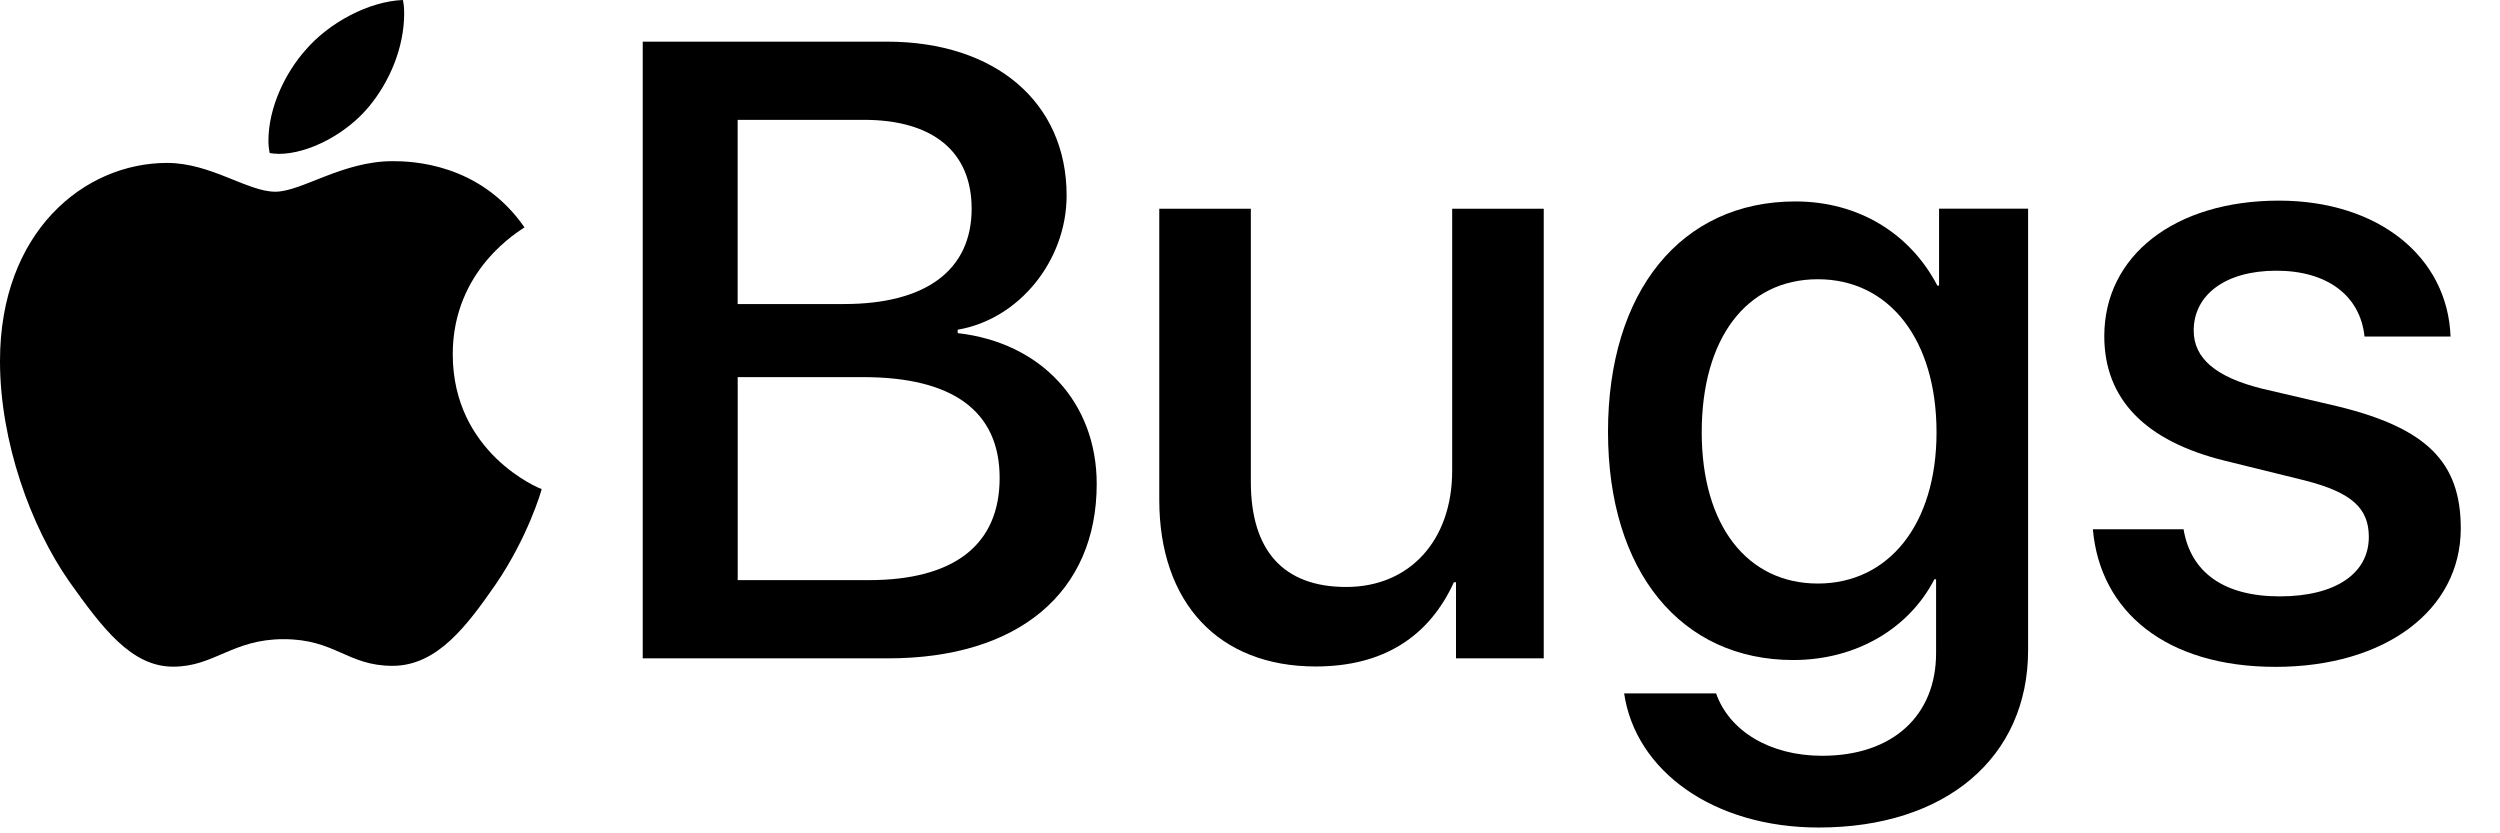 <?xml version="1.0" encoding="UTF-8" standalone="no"?>
<svg
   viewBox="0 0.6 60 20"
   version="1.1"
   id="svg1"
   sodipodi:docname="Apple Bugs Exact Match to iCloud.com Logo.svg"
   xml:space="preserve"
   inkscape:version="1.4 (86a8ad7, 2024-10-11)"
   width="60"
   height="20"
   xmlns:inkscape="http://www.inkscape.org/namespaces/inkscape"
   xmlns:sodipodi="http://sodipodi.sourceforge.net/DTD/sodipodi-0.dtd"
   xmlns="http://www.w3.org/2000/svg"
   xmlns:svg="http://www.w3.org/2000/svg"><defs
     id="defs1" /><sodipodi:namedview
     id="namedview1"
     pagecolor="#ffffff"
     bordercolor="#000000"
     borderopacity="0.25"
     inkscape:showpageshadow="2"
     inkscape:pageopacity="0.0"
     inkscape:pagecheckerboard="0"
     inkscape:deskcolor="#d1d1d1"
     inkscape:zoom="22.627417"
     inkscape:cx="16.396038"
     inkscape:cy="7.6897862"
     inkscape:window-width="2560"
     inkscape:window-height="1381"
     inkscape:window-x="2552"
     inkscape:window-y="1432"
     inkscape:window-maximized="1"
     inkscape:current-layer="layer1" /><path
     d="m 16.907,16.5 h 2.55 V 5.423 h -2.55 z m 1.28,-12.832 c 0.412,0 0.763,-0.144 1.05,-0.43 a 1.41,1.41 0 0 0 0.432,-1.033 c 0,-0.407 -0.144,-0.753 -0.432,-1.038 a 1.445,1.445 0 0 0 -1.05,-0.426 c -0.407,0 -0.756,0.142 -1.046,0.426 -0.291,0.285 -0.437,0.63 -0.437,1.038 0,0.401 0.146,0.745 0.437,1.032 0.29,0.287 0.64,0.43 1.046,0.43 z m 9.915,13.156 c 1.14,0 2.157,-0.21 3.052,-0.631 0.864,-0.395 1.616,-1 2.188,-1.758 0.563,-0.752 0.908,-1.624 1.037,-2.619 l 0.007,-0.091 h -2.594 l -0.021,0.076 a 3.58,3.58 0 0 1 -0.713,1.465 3.35,3.35 0 0 1 -1.258,0.943 c -0.5,0.219 -1.065,0.328 -1.695,0.328 -0.847,0 -1.582,-0.22 -2.204,-0.663 C 25.278,13.432 24.798,12.804 24.46,11.99 24.122,11.177 23.953,10.214 23.953,9.104 V 9.088 c 0,-1.115 0.17,-2.076 0.507,-2.886 0.338,-0.81 0.817,-1.434 1.439,-1.875 0.62,-0.44 1.354,-0.66 2.199,-0.66 0.634,0 1.201,0.117 1.702,0.351 0.501,0.235 0.92,0.565 1.257,0.99 0.338,0.425 0.572,0.926 0.705,1.505 l 0.026,0.105 h 2.59 L 34.374,6.525 C 34.256,5.519 33.914,4.63 33.346,3.857 A 5.886,5.886 0 0 0 31.142,2.038 C 30.241,1.599 29.226,1.38 28.098,1.38 c -1.405,0 -2.619,0.311 -3.642,0.935 -1.022,0.624 -1.812,1.511 -2.368,2.663 -0.556,1.152 -0.834,2.523 -0.834,4.113 v 0.016 c 0,1.588 0.278,2.958 0.834,4.11 0.555,1.154 1.346,2.043 2.372,2.669 1.026,0.625 2.24,0.938 3.642,0.938 z M 36.136,16.5 h 2.55 V 1.24 h -2.55 z m 9.534,0.222 c 1.1,0 2.049,-0.231 2.846,-0.693 0.797,-0.461 1.413,-1.122 1.846,-1.982 0.434,-0.86 0.65,-1.886 0.65,-3.08 v -0.02 c 0,-1.191 -0.218,-2.216 -0.655,-3.074 a 4.68,4.68 0 0 0 -1.852,-1.98 c -0.798,-0.46 -1.744,-0.691 -2.838,-0.691 -1.086,0 -2.03,0.23 -2.829,0.694 a 4.69,4.69 0 0 0 -1.855,1.981 c -0.438,0.859 -0.656,1.882 -0.656,3.07 v 0.02 c 0,1.191 0.216,2.217 0.65,3.078 0.434,0.86 1.05,1.522 1.85,1.984 0.8,0.462 1.747,0.693 2.843,0.693 z m 0.004,-2.066 c -0.572,0 -1.063,-0.146 -1.472,-0.436 -0.408,-0.291 -0.722,-0.711 -0.941,-1.261 -0.219,-0.55 -0.329,-1.213 -0.329,-1.99 v -0.02 c 0,-0.776 0.11,-1.438 0.33,-1.985 0.22,-0.548 0.535,-0.967 0.944,-1.259 0.408,-0.291 0.896,-0.437 1.461,-0.437 0.571,0 1.06,0.145 1.469,0.436 0.408,0.29 0.721,0.71 0.941,1.258 0.22,0.549 0.33,1.21 0.33,1.987 v 0.02 c 0,0.776 -0.11,1.438 -0.328,1.988 -0.218,0.55 -0.53,0.97 -0.936,1.262 -0.406,0.29 -0.896,0.437 -1.469,0.437 z m 10.596,2.066 c 0.497,0.008 0.991,-0.071 1.46,-0.233 0.43,-0.156 0.798,-0.378 1.106,-0.668 0.309,-0.29 0.557,-0.639 0.73,-1.026 h 0.13 V 16.5 h 2.55 V 5.423 h -2.55 v 6.444 c 0,0.41 -0.055,0.782 -0.165,1.114 a 2.33,2.33 0 0 1 -0.485,0.853 2.153,2.153 0 0 1 -0.783,0.546 2.744,2.744 0 0 1 -1.054,0.191 c -0.754,0 -1.307,-0.216 -1.657,-0.647 -0.35,-0.431 -0.526,-1.063 -0.526,-1.894 V 5.423 h -2.55 v 7.166 c 0,0.867 0.144,1.61 0.433,2.228 0.289,0.618 0.716,1.09 1.281,1.416 0.566,0.326 1.259,0.489 2.08,0.489 z m 12.084,-0.024 c 0.525,0 1.005,-0.08 1.441,-0.24 a 3.453,3.453 0 0 0 1.955,-1.747 h 0.13 V 16.5 h 2.55 V 1.24 H 71.88 V 7.237 H 71.75 A 3.292,3.292 0 0 0 70.948,6.164 C 70.61,5.864 70.221,5.634 69.781,5.47 A 4.093,4.093 0 0 0 68.348,5.226 c -0.932,0 -1.739,0.23 -2.42,0.693 -0.681,0.463 -1.207,1.122 -1.579,1.978 -0.371,0.855 -0.557,1.873 -0.557,3.055 v 0.016 c 0,1.175 0.186,2.19 0.559,3.049 0.372,0.858 0.9,1.52 1.585,1.984 0.684,0.464 1.49,0.697 2.418,0.697 z m 0.783,-2.15 c -0.566,0 -1.054,-0.145 -1.466,-0.432 -0.412,-0.287 -0.728,-0.699 -0.95,-1.235 -0.22,-0.536 -0.33,-1.174 -0.33,-1.913 v -0.016 c 0,-0.742 0.11,-1.38 0.331,-1.912 0.222,-0.533 0.539,-0.944 0.95,-1.232 0.412,-0.288 0.9,-0.432 1.465,-0.432 0.56,0 1.046,0.146 1.46,0.436 0.413,0.29 0.735,0.703 0.964,1.237 0.228,0.534 0.343,1.169 0.343,1.906 v 0.016 c 0,0.732 -0.114,1.366 -0.34,1.902 -0.227,0.536 -0.548,0.95 -0.963,1.24 -0.415,0.29 -0.903,0.434 -1.464,0.434 z M 8.856,3.158 C 9.35,2.56 9.7,1.745 9.7,0.92 9.7,0.806 9.69,0.693 9.67,0.6 8.865,0.63 7.896,1.136 7.319,1.817 6.865,2.333 6.442,3.158 6.442,3.984 c 0,0.123 0.02,0.247 0.031,0.288 0.052,0.01 0.134,0.021 0.217,0.021 0.721,0 1.629,-0.485 2.165,-1.135 z m 0.567,1.31 C 8.216,4.468 7.237,5.201 6.608,5.201 5.938,5.201 5.062,4.51 4.01,4.51 2.02,4.51 0,6.16 0,9.265 c 0,1.94 0.742,3.982 1.67,5.303 0.794,1.114 1.485,2.032 2.485,2.032 0.99,0 1.422,-0.66 2.65,-0.66 1.247,0 1.525,0.64 2.618,0.64 1.082,0 1.804,-0.991 2.484,-1.971 C 12.67,13.485 12.99,12.391 13,12.339 12.938,12.319 10.866,11.473 10.866,9.1 10.866,7.047 12.495,6.13 12.588,6.057 11.515,4.51 9.876,4.468 9.423,4.468 Z"
     fill="#000000"
     id="path1"
     style="display:none"
     inkscape:label="iCloud.com Logo" /><g
     id="g5"
     transform="matrix(0.067,0,0,0.067,-0.099,0.504)"
     style="display:none;fill:#ff0000"
     inkscape:label="Apple Bugs Apple Aligned"><g
       id="g4"
       style="fill:#ff0000"><path
         d="M 231.71,237.26 V 16.35 h 87.46 c 38.87,0 64.38,21.74 64.38,55.11 0,23.42 -17.16,44.4 -39.02,48.07 v 1.23 c 29.76,3.37 49.8,24.65 49.8,54.04 0,38.88 -28.09,62.46 -74.71,62.46 H 231.7 Z m 34.01,-126.92 h 38.11 c 29.46,0 45.7,-12.25 45.7,-34.14 0,-20.51 -13.97,-31.84 -38.57,-31.84 h -45.25 v 65.98 z m 46.92,98.9 c 30.67,0 46.92,-12.71 46.92,-36.59 0,-23.88 -16.7,-36.13 -48.89,-36.13 h -44.94 v 72.72 h 46.92 z"
         id="path1-0"
         style="fill:#ff0000" /><path
         d="m 554.46,237.26 h -31.43 v -27.25 h -0.76 c -8.81,19.29 -25.05,30.16 -49.5,30.16 -34.77,0 -56.03,-22.81 -56.03,-59.71 V 76.2 h 32.8 v 97.83 c 0,24.49 11.54,37.66 34.16,37.66 22.62,0 37.96,-16.53 37.96,-41.64 V 76.2 h 32.8 v 161.05 z"
         id="path2"
         style="fill:#ff0000" /><path
         d="m 583.25,249.81 h 32.95 c 4.71,13.47 19.28,22.35 37.96,22.35 25.66,0 40.84,-14.7 40.84,-36.74 v -26.49 h -0.61 c -8.96,17.45 -27.79,28.93 -50.56,28.93 -40.09,0 -66.35,-31.54 -66.35,-81.75 0,-50.21 26.12,-82.52 67.11,-82.52 22.62,0 41.15,11.48 50.87,30.16 h 0.61 V 76.19 h 31.89 v 158.14 c 0,38.43 -29.46,63.53 -75.01,63.53 -37.66,0 -65.59,-20.21 -69.7,-48.07 z m 111.91,-93.54 c 0,-33.07 -16.85,-54.81 -42.51,-54.81 -25.66,0 -41.6,21.28 -41.6,54.81 0,33.53 16.4,54.19 41.6,54.19 25.2,0 42.51,-20.97 42.51,-54.19 z"
         id="path3"
         style="fill:#ff0000" /><path
         d="m 817.79,73.3 c 35.53,0 60.43,20.06 61.5,48.68 H 848.47 C 846.95,107.44 835.26,98.4 816.89,98.4 c -18.37,0 -29.61,8.73 -29.61,21.43 0,9.95 7.9,16.69 24.45,20.82 l 26.88,6.28 c 32.19,7.81 44.34,20.06 44.34,43.78 0,29.39 -27.18,49.6 -66.35,49.6 -39.17,0 -62.86,-19.75 -65.44,-49.29 h 32.49 c 2.58,15.46 14.42,24.04 34.47,24.04 20.05,0 31.89,-8.27 31.89,-21.28 0,-10.26 -6.07,-15.92 -22.78,-20.21 l -28.55,-7.04 c -28.85,-7.04 -43.43,-22.2 -43.43,-44.7 0,-28.78 25.21,-48.53 62.56,-48.53 z"
         id="path4"
         style="fill:#ff0000" /></g><path
       d="M 132.85,39.43 C 140.19,30.56 145.39,18.48 145.39,6.24 145.4,4.65 145.25,3.06 144.93,1.5 133,1.96 118.62,9.45 110.06,19.55 c -6.73,7.65 -13,19.88 -13,32.12 0,1.44 0.16,2.88 0.46,4.28 1.06,0.2 2.13,0.3 3.21,0.31 10.71,0 24.17,-7.19 32.12,-16.83 z m 8.42,19.43 c -17.9,0 -32.43,10.86 -41.76,10.86 -9.94,0 -22.94,-10.25 -38.55,-10.25 -29.52,0 -59.49,24.47 -59.49,70.51 0,28.76 11.01,59.04 24.78,78.62 11.78,16.52 22.03,30.13 36.86,30.13 14.83,0 21.11,-9.79 39.31,-9.79 18.2,0 22.64,9.48 38.85,9.48 16.21,0 26.77,-14.69 36.86,-29.22 11.32,-16.67 16.06,-32.88 16.21,-33.65 -0.92,-0.31 -31.66,-12.85 -31.66,-48.03 0,-30.44 24.17,-44.05 25.54,-45.12 C 172.31,59.46 147.99,58.85 141.26,58.85 v 0 z"
       id="path5"
       style="display:inline;fill:#ff0000" /></g><g
     inkscape:groupmode="layer"
     id="layer1"
     inkscape:label="Combined"><path
       d="M 8.856,3.158 C 9.35,2.56 9.7,1.745 9.7,0.92 9.7,0.806 9.69,0.693 9.67,0.6 8.865,0.63 7.896,1.136 7.319,1.817 6.865,2.333 6.442,3.158 6.442,3.984 c 0,0.123 0.02,0.247 0.031,0.288 0.052,0.01 0.134,0.021 0.217,0.021 0.721,0 1.629,-0.485 2.165,-1.135 z m 0.567,1.31 C 8.216,4.468 7.237,5.201 6.608,5.201 5.938,5.201 5.062,4.51 4.01,4.51 2.02,4.51 0,6.16 0,9.265 c 0,1.94 0.742,3.982 1.67,5.303 0.794,1.114 1.485,2.032 2.485,2.032 0.99,0 1.422,-0.66 2.65,-0.66 1.247,0 1.525,0.64 2.618,0.64 1.082,0 1.804,-0.991 2.484,-1.971 C 12.67,13.485 12.99,12.391 13,12.339 12.938,12.319 10.866,11.473 10.866,9.1 10.866,7.047 12.495,6.13 12.588,6.057 11.515,4.51 9.876,4.468 9.423,4.468 Z"
       fill="#000000"
       id="path6"
       style="display:inline"
       inkscape:label="iCloud.com Logo Only Apple"
       sodipodi:nodetypes="csccscsccsssscsssccscs" /><g
       id="g11"
       transform="matrix(0.067,0,0,0.067,-0.099,0.504)"
       style="display:inline;fill:#000000"
       inkscape:label="Apple Bugs Apple Aligned Only Bugs"><g
         id="g10"
         style="display:inline;fill:#000000"><path
           d="M 231.71,237.26 V 16.35 h 87.46 c 38.87,0 64.38,21.74 64.38,55.11 0,23.42 -17.16,44.4 -39.02,48.07 v 1.23 c 29.76,3.37 49.8,24.65 49.8,54.04 0,38.88 -28.09,62.46 -74.71,62.46 H 231.7 Z m 34.01,-126.92 h 38.11 c 29.46,0 45.7,-12.25 45.7,-34.14 0,-20.51 -13.97,-31.84 -38.57,-31.84 h -45.25 v 65.98 z m 46.92,98.9 c 30.67,0 46.92,-12.71 46.92,-36.59 0,-23.88 -16.7,-36.13 -48.89,-36.13 h -44.94 v 72.72 h 46.92 z"
           id="path7"
           style="fill:#000000" /><path
           d="m 554.46,237.26 h -31.43 v -27.25 h -0.76 c -8.81,19.29 -25.05,30.16 -49.5,30.16 -34.77,0 -56.03,-22.81 -56.03,-59.71 V 76.2 h 32.8 v 97.83 c 0,24.49 11.54,37.66 34.16,37.66 22.62,0 37.96,-16.53 37.96,-41.64 V 76.2 h 32.8 v 161.05 z"
           id="path8"
           style="fill:#000000" /><path
           d="m 583.25,249.81 h 32.95 c 4.71,13.47 19.28,22.35 37.96,22.35 25.66,0 40.84,-14.7 40.84,-36.74 v -26.49 h -0.61 c -8.96,17.45 -27.79,28.93 -50.56,28.93 -40.09,0 -66.35,-31.54 -66.35,-81.75 0,-50.21 26.12,-82.52 67.11,-82.52 22.62,0 41.15,11.48 50.87,30.16 h 0.61 V 76.19 h 31.89 v 158.14 c 0,38.43 -29.46,63.53 -75.01,63.53 -37.66,0 -65.59,-20.21 -69.7,-48.07 z m 111.91,-93.54 c 0,-33.07 -16.85,-54.81 -42.51,-54.81 -25.66,0 -41.6,21.28 -41.6,54.81 0,33.53 16.4,54.19 41.6,54.19 25.2,0 42.51,-20.97 42.51,-54.19 z"
           id="path9"
           style="fill:#000000" /><path
           d="m 817.79,73.3 c 35.53,0 60.43,20.06 61.5,48.68 H 848.47 C 846.95,107.44 835.26,98.4 816.89,98.4 c -18.37,0 -29.61,8.73 -29.61,21.43 0,9.95 7.9,16.69 24.45,20.82 l 26.88,6.28 c 32.19,7.81 44.34,20.06 44.34,43.78 0,29.39 -27.18,49.6 -66.35,49.6 -39.17,0 -62.86,-19.75 -65.44,-49.29 h 32.49 c 2.58,15.46 14.42,24.04 34.47,24.04 20.05,0 31.89,-8.27 31.89,-21.28 0,-10.26 -6.07,-15.92 -22.78,-20.21 l -28.55,-7.04 c -28.85,-7.04 -43.43,-22.2 -43.43,-44.7 0,-28.78 25.21,-48.53 62.56,-48.53 z"
           id="path10"
           style="fill:#000000" /></g></g></g></svg>
